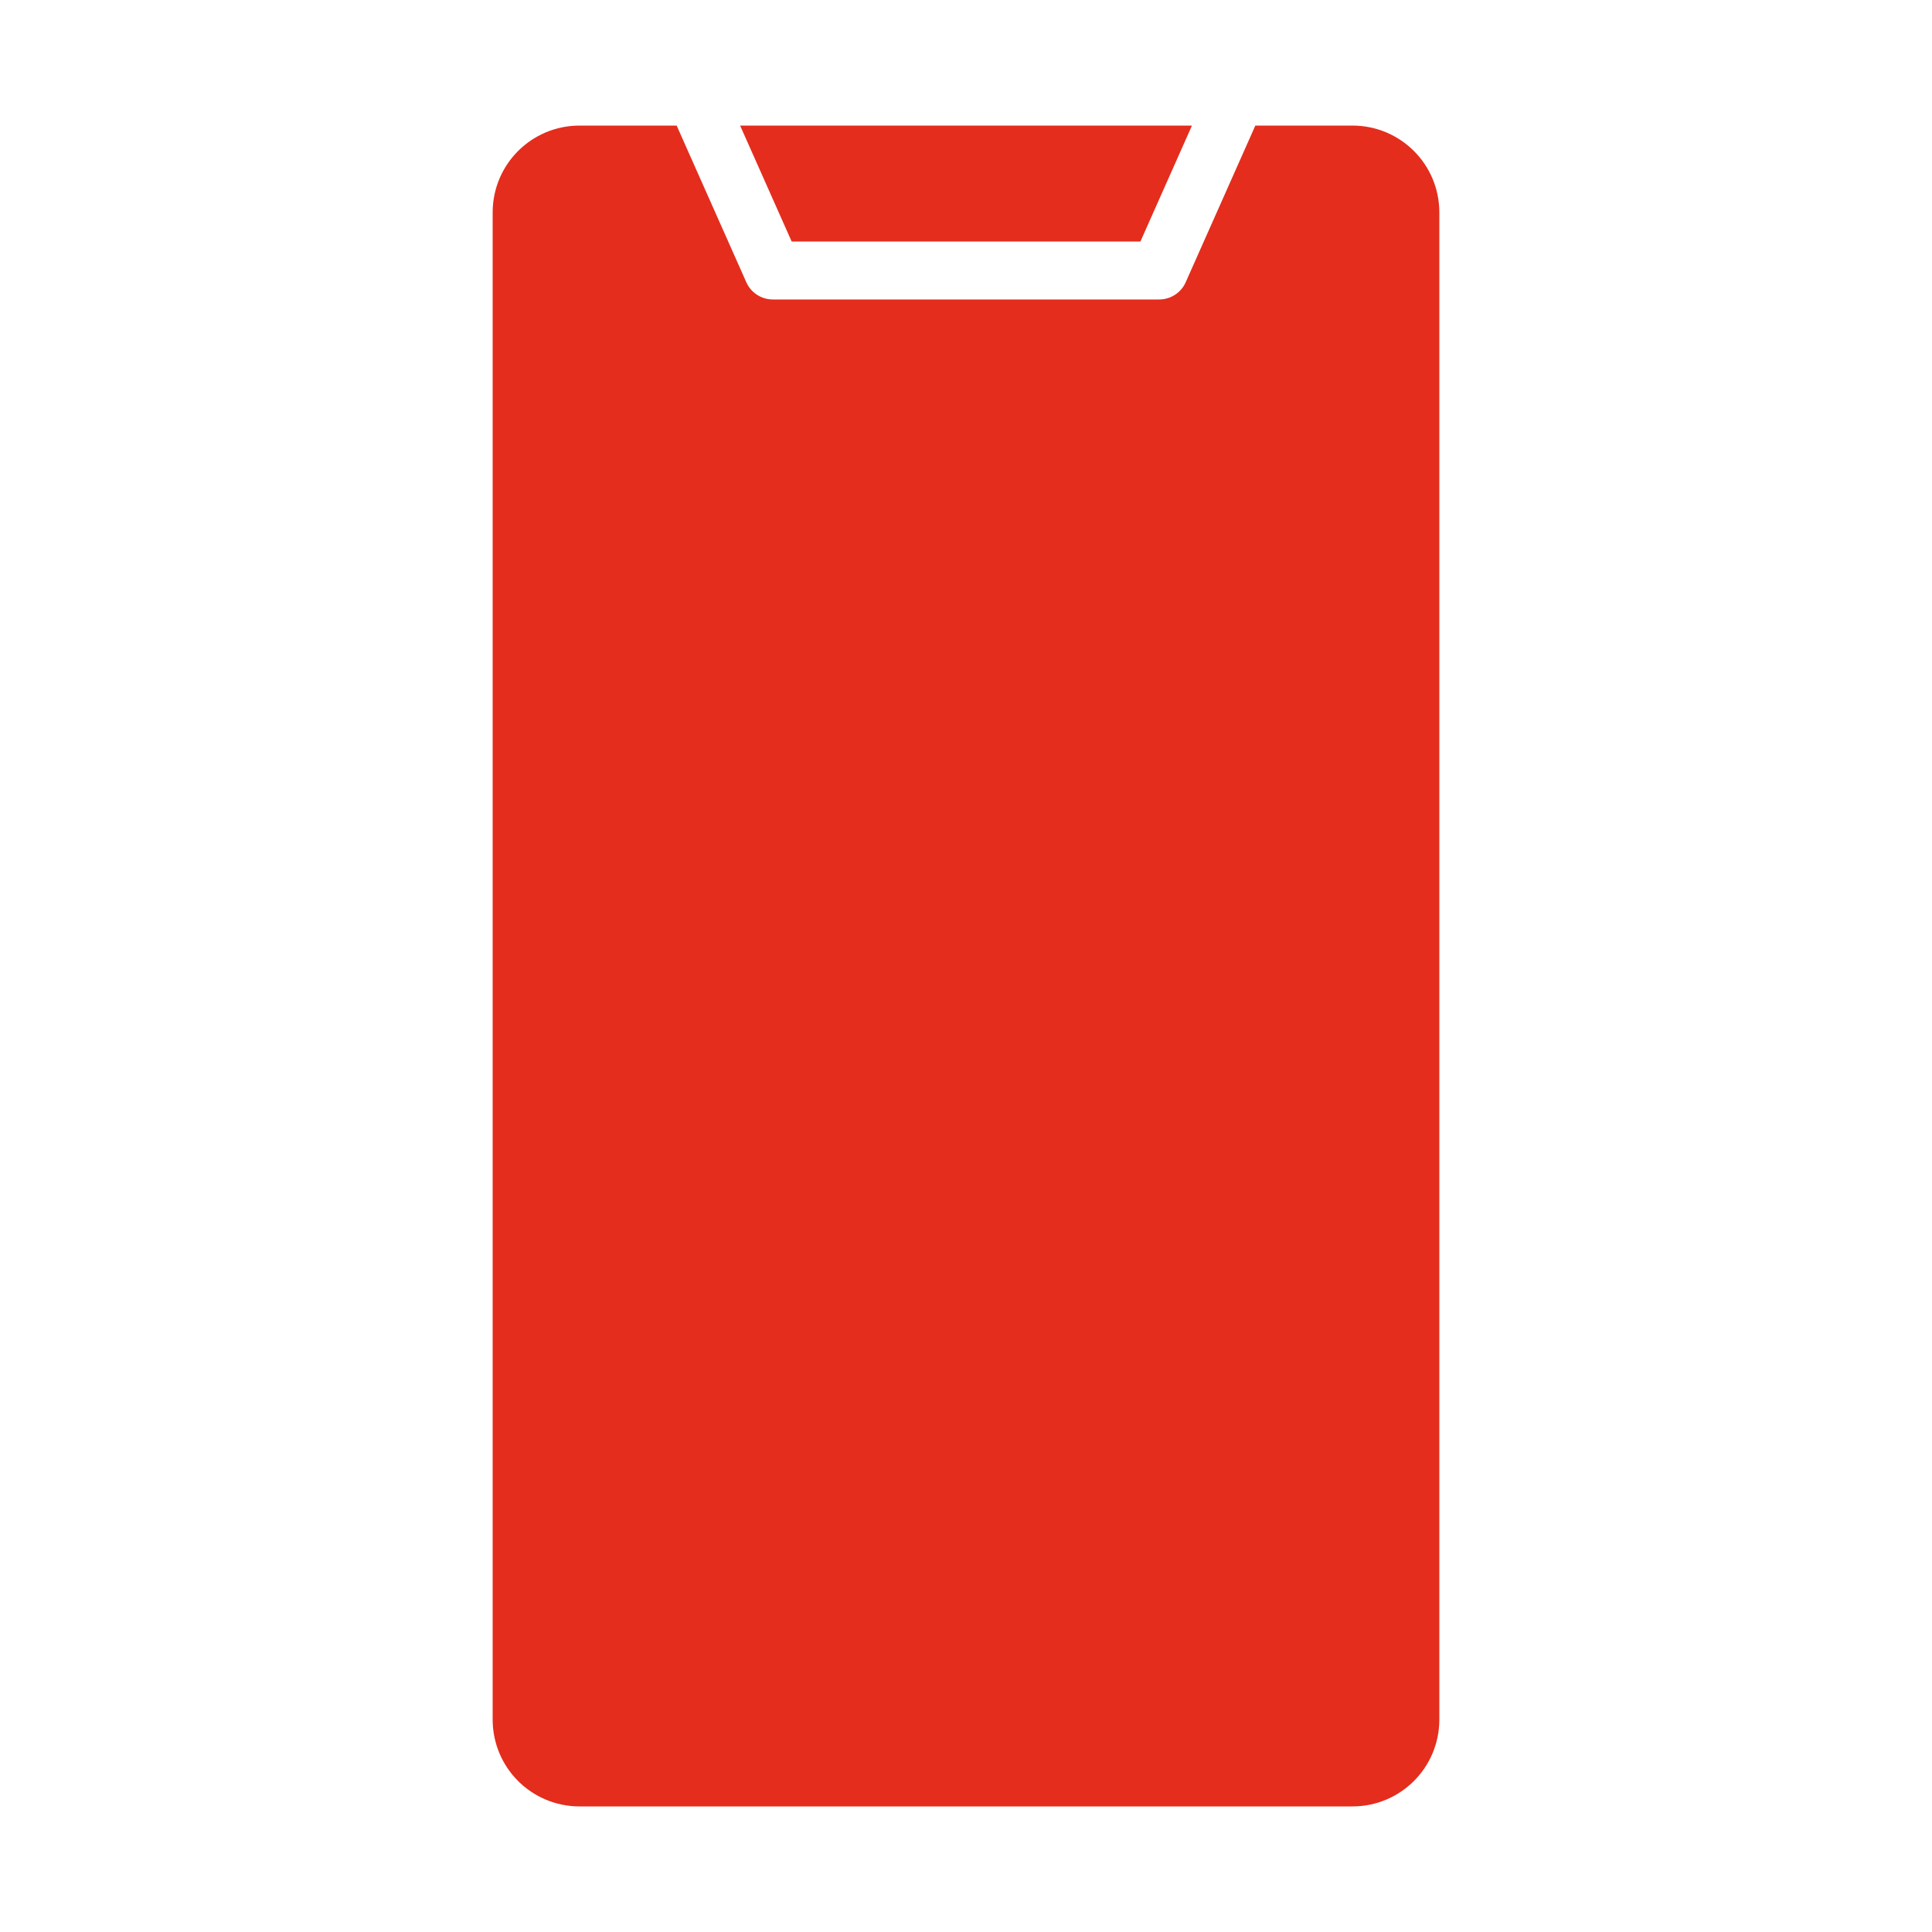 <?xml version="1.0" encoding="UTF-8"?> <svg xmlns="http://www.w3.org/2000/svg" viewBox="0 0 100 100" fill-rule="evenodd"><path d="m30 7c-2.215 0-4 1.785-4 4v78c0 2.215 1.785 4 4 4h40c2.215 0 4-1.785 4-4v-78c0-2.215-1.785-4-4-4h-4.699l-3.473 7.812c-0.32 0.723-1.039 1.188-1.828 1.188h-20c-0.789 0-1.508-0.465-1.828-1.188l-3.473-7.812zm9.078 0 2.223 5h17.402l2.223-5z" fill="#e42d1d" stroke-width="1" stroke="#e42d1d"></path></svg> 